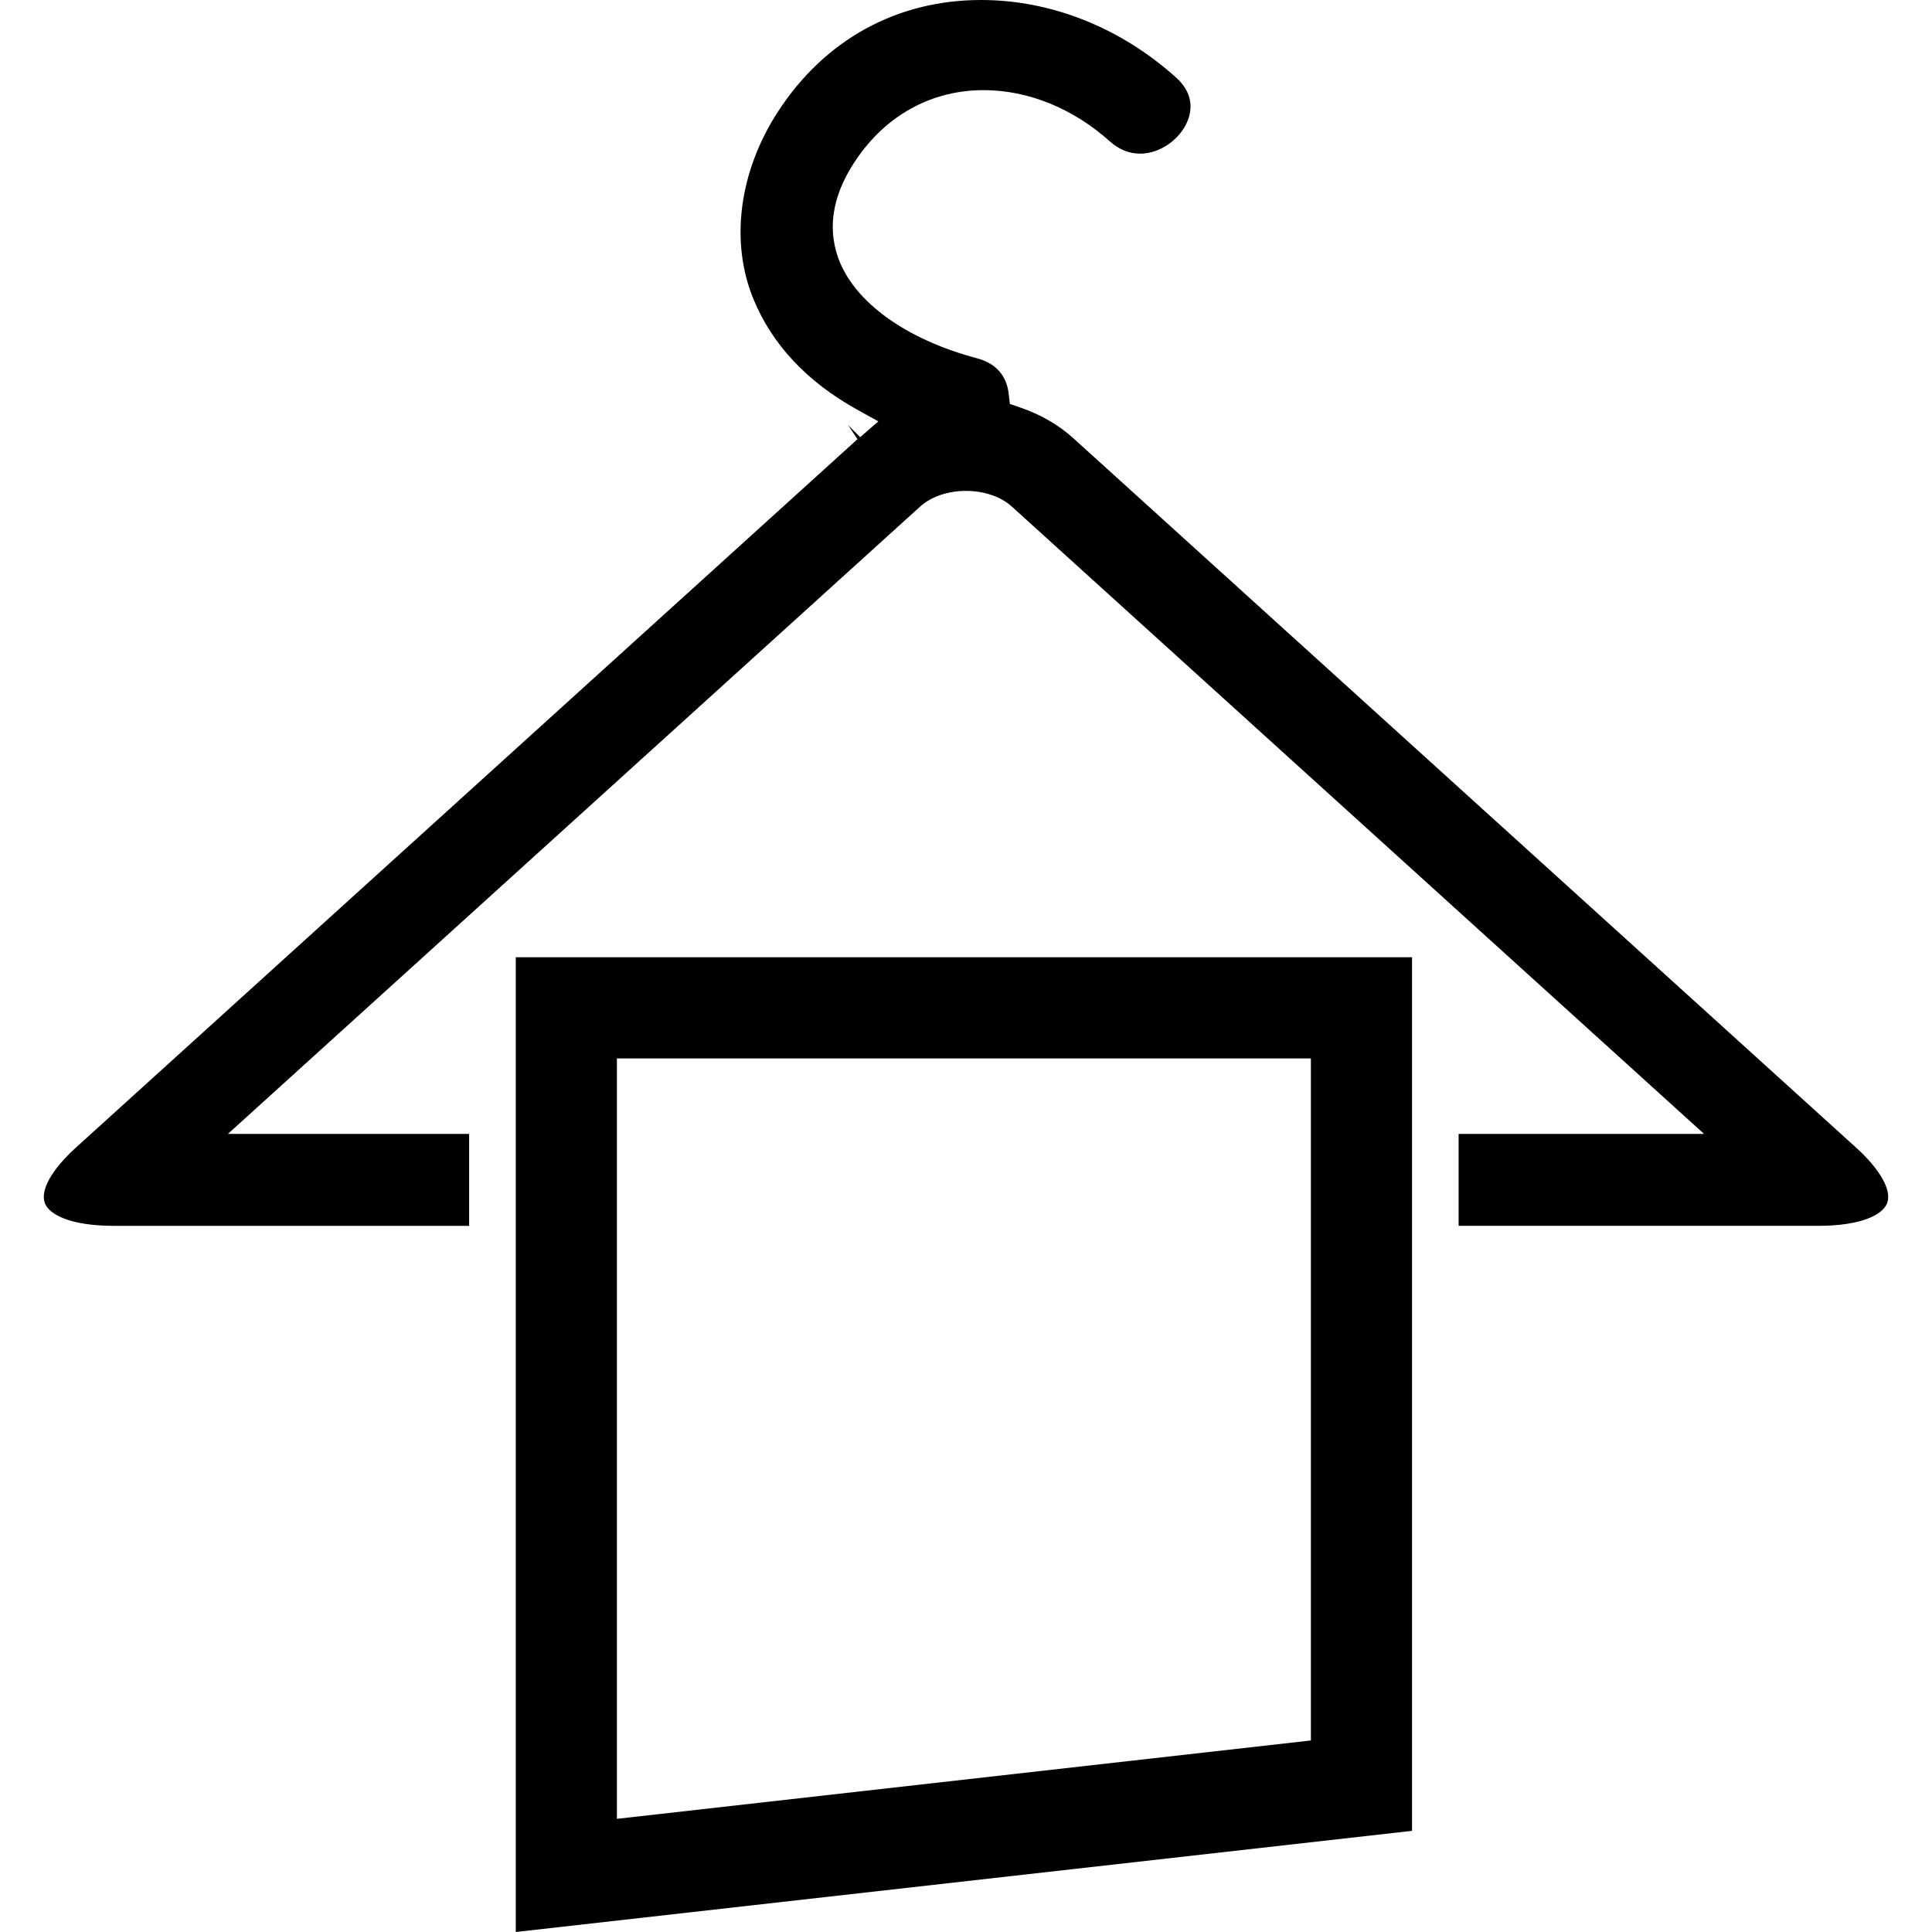 <?xml version="1.0" encoding="iso-8859-1"?>
<!-- Generator: Adobe Illustrator 16.0.0, SVG Export Plug-In . SVG Version: 6.00 Build 0)  -->
<!DOCTYPE svg PUBLIC "-//W3C//DTD SVG 1.1//EN" "http://www.w3.org/Graphics/SVG/1.1/DTD/svg11.dtd">
<svg version="1.1" id="Capa_1" xmlns="http://www.w3.org/2000/svg" xmlns:xlink="http://www.w3.org/1999/xlink" x="0px" y="0px"
	 width="273.85px" height="273.851px" viewBox="0 0 273.85 273.851" style="enable-background:new 0 0 273.85 273.851;"
	 xml:space="preserve">
<g>
	<g>
		<path d="M16.163,173.756h50.334v-13.035H32.311l98.111-88.915c3.283-2.968,9.736-2.964,13.002,0l98.111,88.915h-34.783v13.035
			h50.932c6.319,0,9.203-1.652,9.801-3.202c0.7-1.811-0.952-4.77-4.425-7.915L152.18,62.151c-2.119-1.923-4.677-3.402-7.607-4.405
			l-1.424-0.488l-0.178-1.491c-0.209-1.788-1.162-4.103-4.473-4.98c-10.074-2.667-17.425-7.971-19.672-14.19
			c-1.659-4.602-0.693-9.467,2.873-14.47c4.301-6.028,10.589-9.349,17.711-9.349c6.319,0,12.666,2.572,17.87,7.234
			c1.307,1.176,2.768,1.769,4.331,1.769c2.819,0,5.722-2.04,6.763-4.744c0.593-1.549,0.779-3.853-1.689-6.064
			C158.797,3.895,148.988,0,139.065,0c-11.938,0-22.164,5.619-28.793,15.826c-5.514,8.489-6.819,18.414-3.484,26.549
			c2.653,6.471,7.61,11.751,14.729,15.7l2.982,1.652l-2.572,2.238l-1.652-1.649l-0.01,0.016l1.279,1.92L10.786,162.639
			c-3.47,3.146-5.122,6.104-4.42,7.915C6.959,172.104,9.85,173.756,16.163,173.756z"/>
		<path d="M200.148,174.441v-9.628v-9.609v-19.518H73.105v19.518v9.619v9.618v99.409l127.042-14.338V174.441z M185.811,155.204
			v9.609v9.628v72.261L87.443,257.81v-83.368v-9.618v-9.619v-5.181h98.368V155.204z"/>
	</g>
</g>
<g>
</g>
<g>
</g>
<g>
</g>
<g>
</g>
<g>
</g>
<g>
</g>
<g>
</g>
<g>
</g>
<g>
</g>
<g>
</g>
<g>
</g>
<g>
</g>
<g>
</g>
<g>
</g>
<g>
</g>
</svg>
